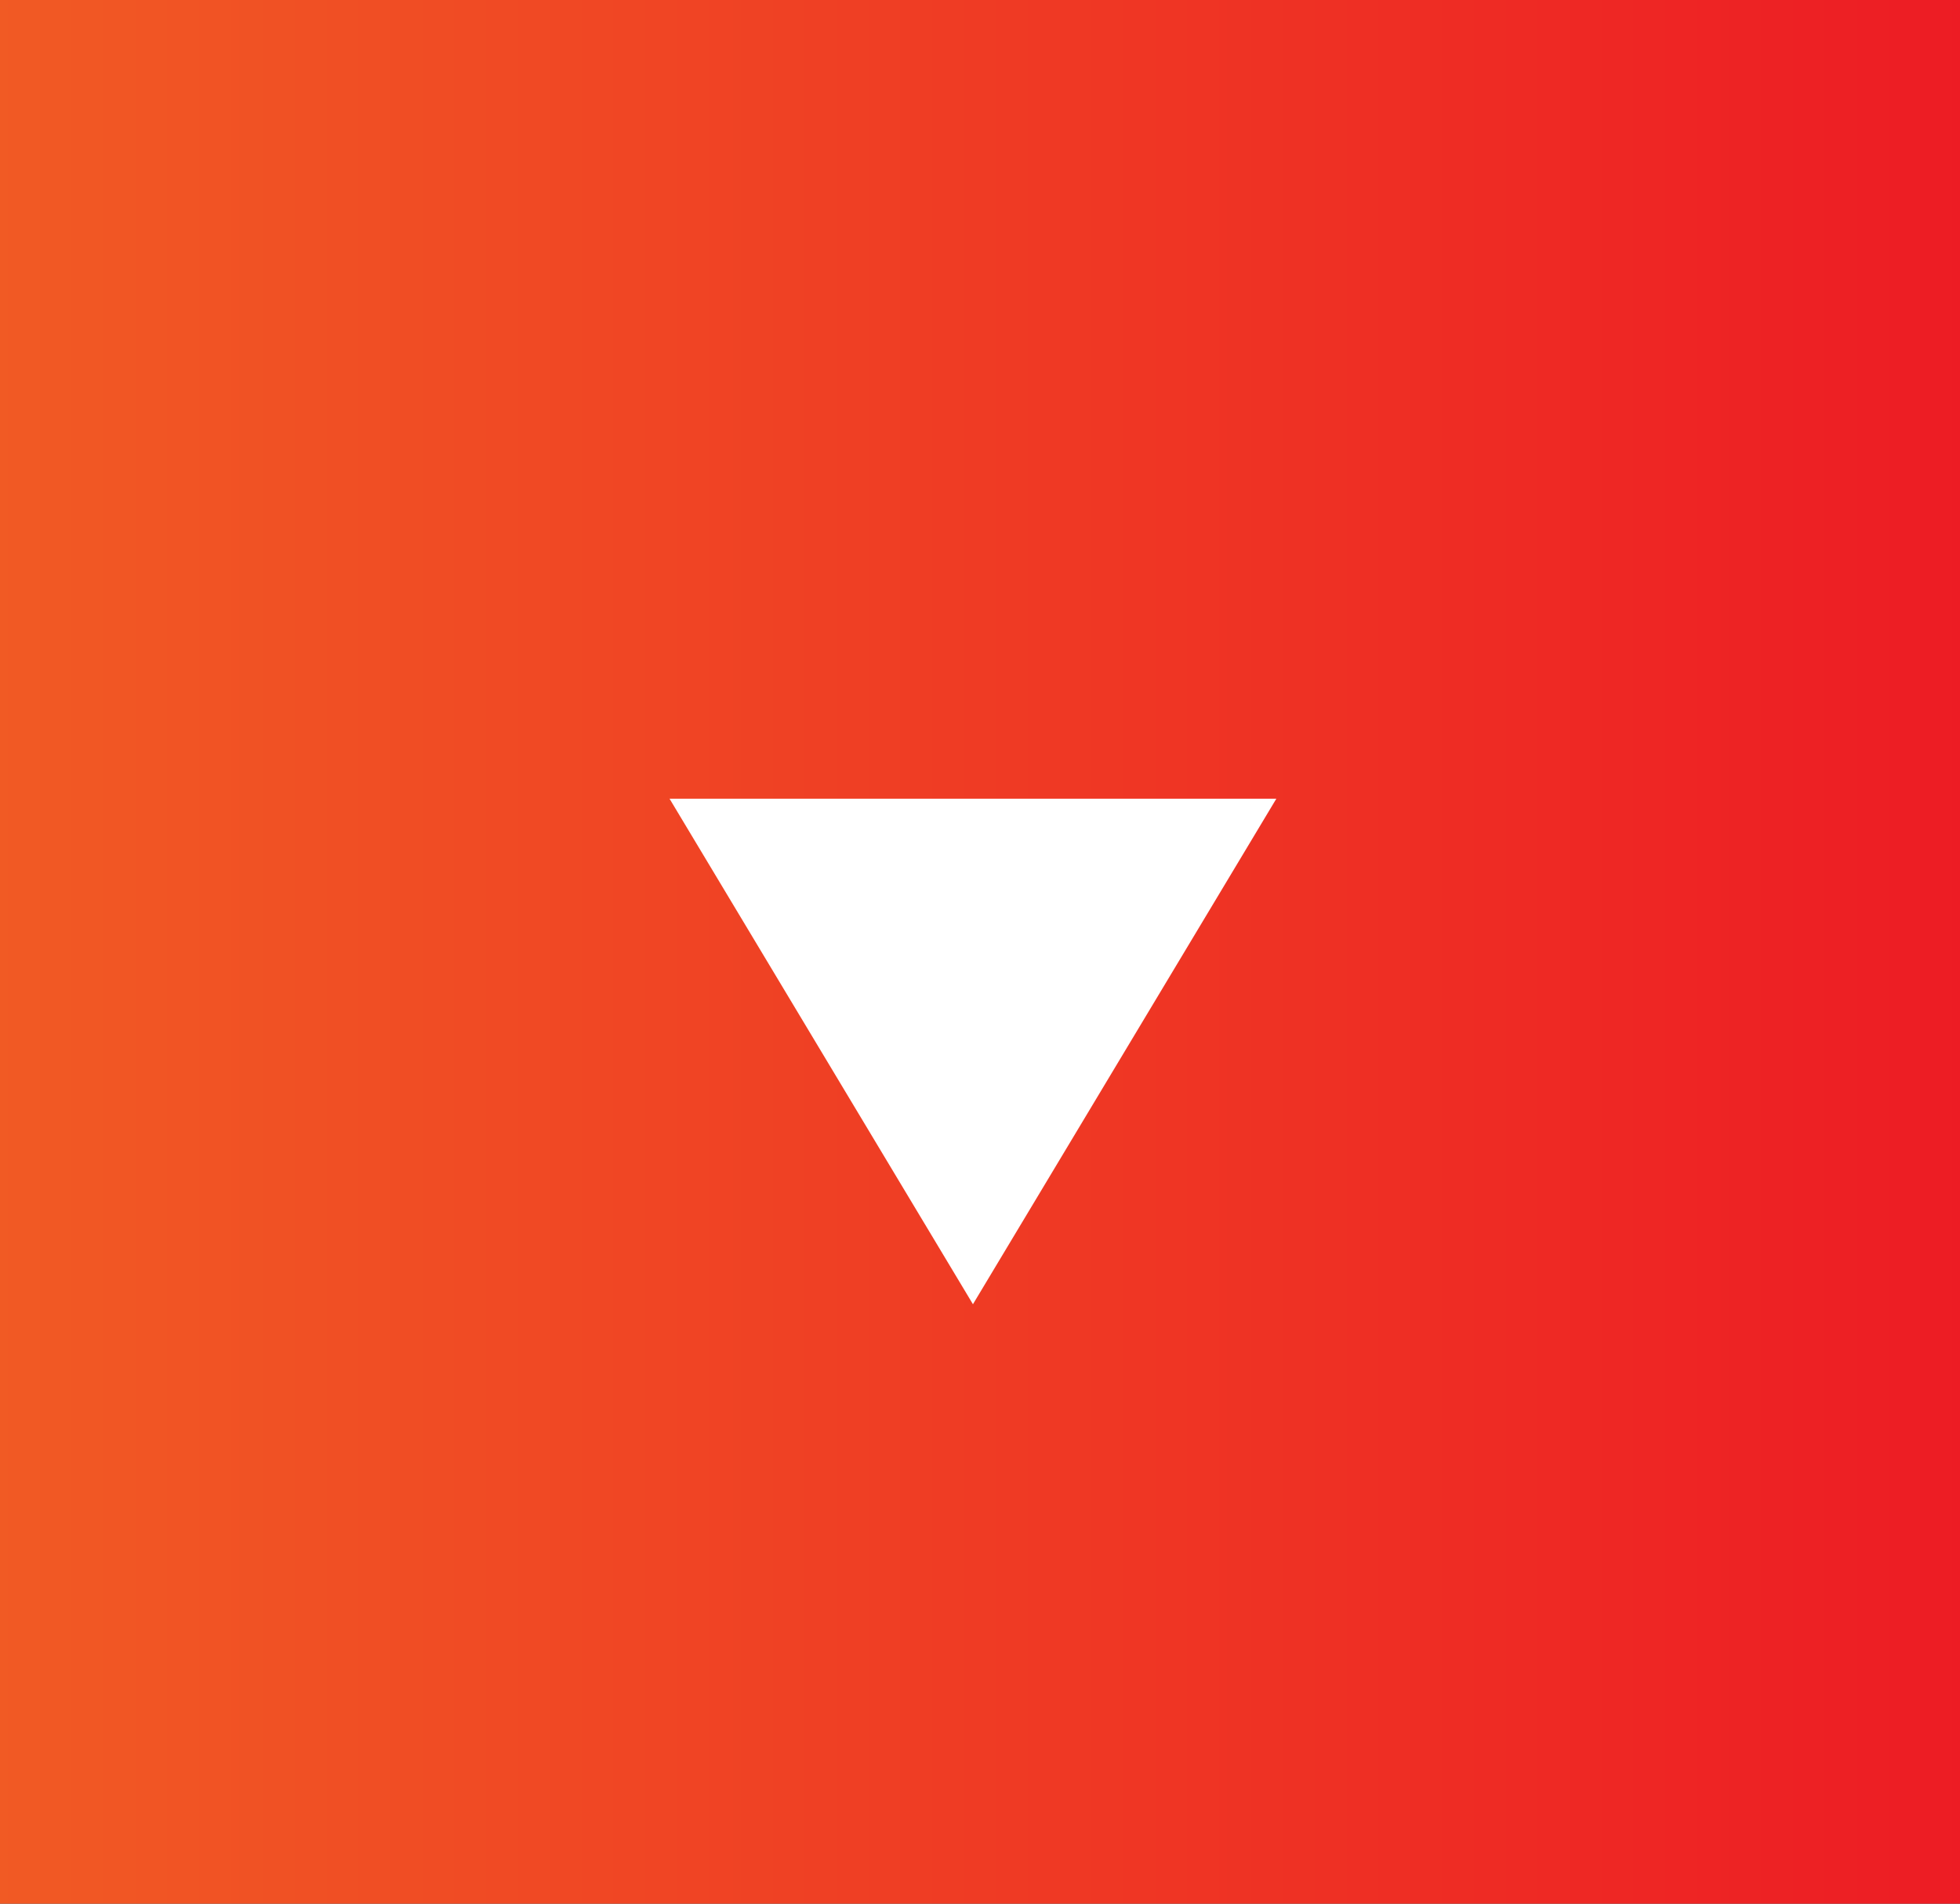 <svg xmlns="http://www.w3.org/2000/svg" width="35" height="34" viewBox="0 0 35 34">
    <rect x="0" y="0" width="35" height="34" fill="#333333" stroke="none"/>
    <defs>
        <linearGradient id="kaiz6eb1ua" y1=".5" x2="1" y2=".5" gradientUnits="objectBoundingBox">
            <stop offset="0" stop-color="#f15a24"/>
            <stop offset="1" stop-color="#ed1c24"/>
        </linearGradient>
    </defs>
    <g data-name="Group 618">
        <path data-name="Rectangle 71" style="fill:url(#kaiz6eb1ua)" d="M0 0h35v34H0z"/>
        <path data-name="Polygon 1" d="m5.418 0 5.418 9.029H0z" transform="rotate(180 11.396 11.647)" style="fill:#fff"/>
    </g>
</svg>
